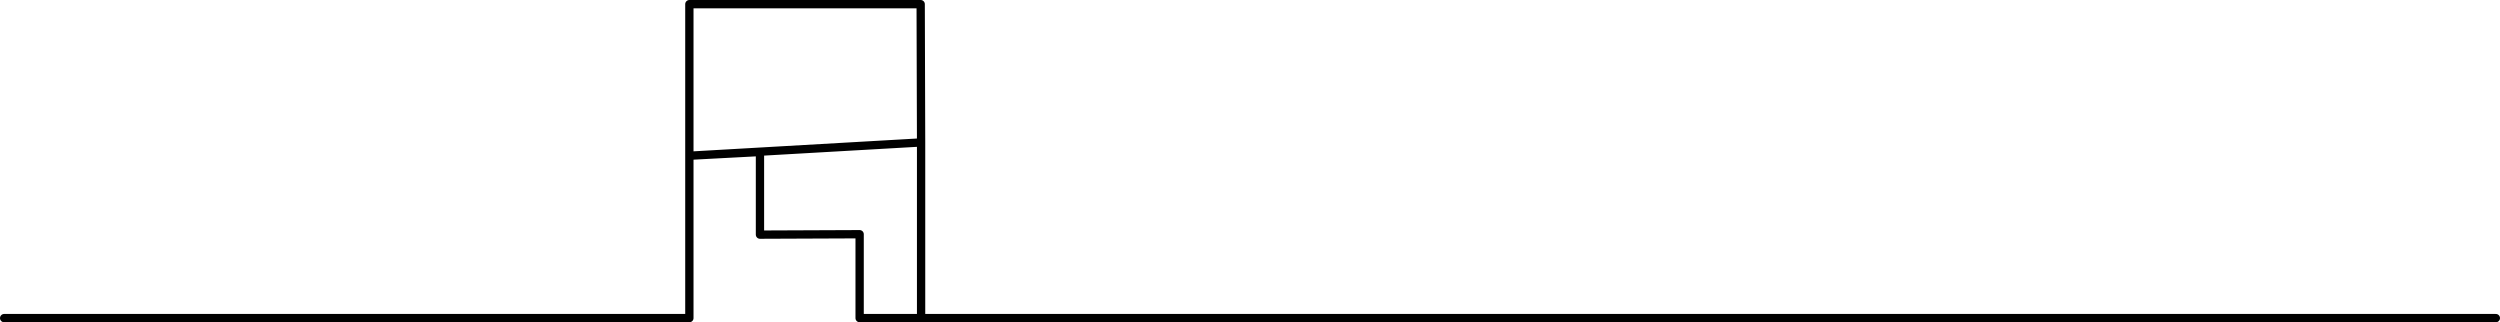 <svg xmlns="http://www.w3.org/2000/svg" viewBox="0 0 602 77.6"><path fill="none" stroke="#000" stroke-linecap="round" stroke-linejoin="round" stroke-width="2" d="M1 76.6h165V1h55.7l.1 33.3v42.3H207V56.4l-24 .1V36.6l-17 .9 55.8-3.2v42.3H601"/></svg>